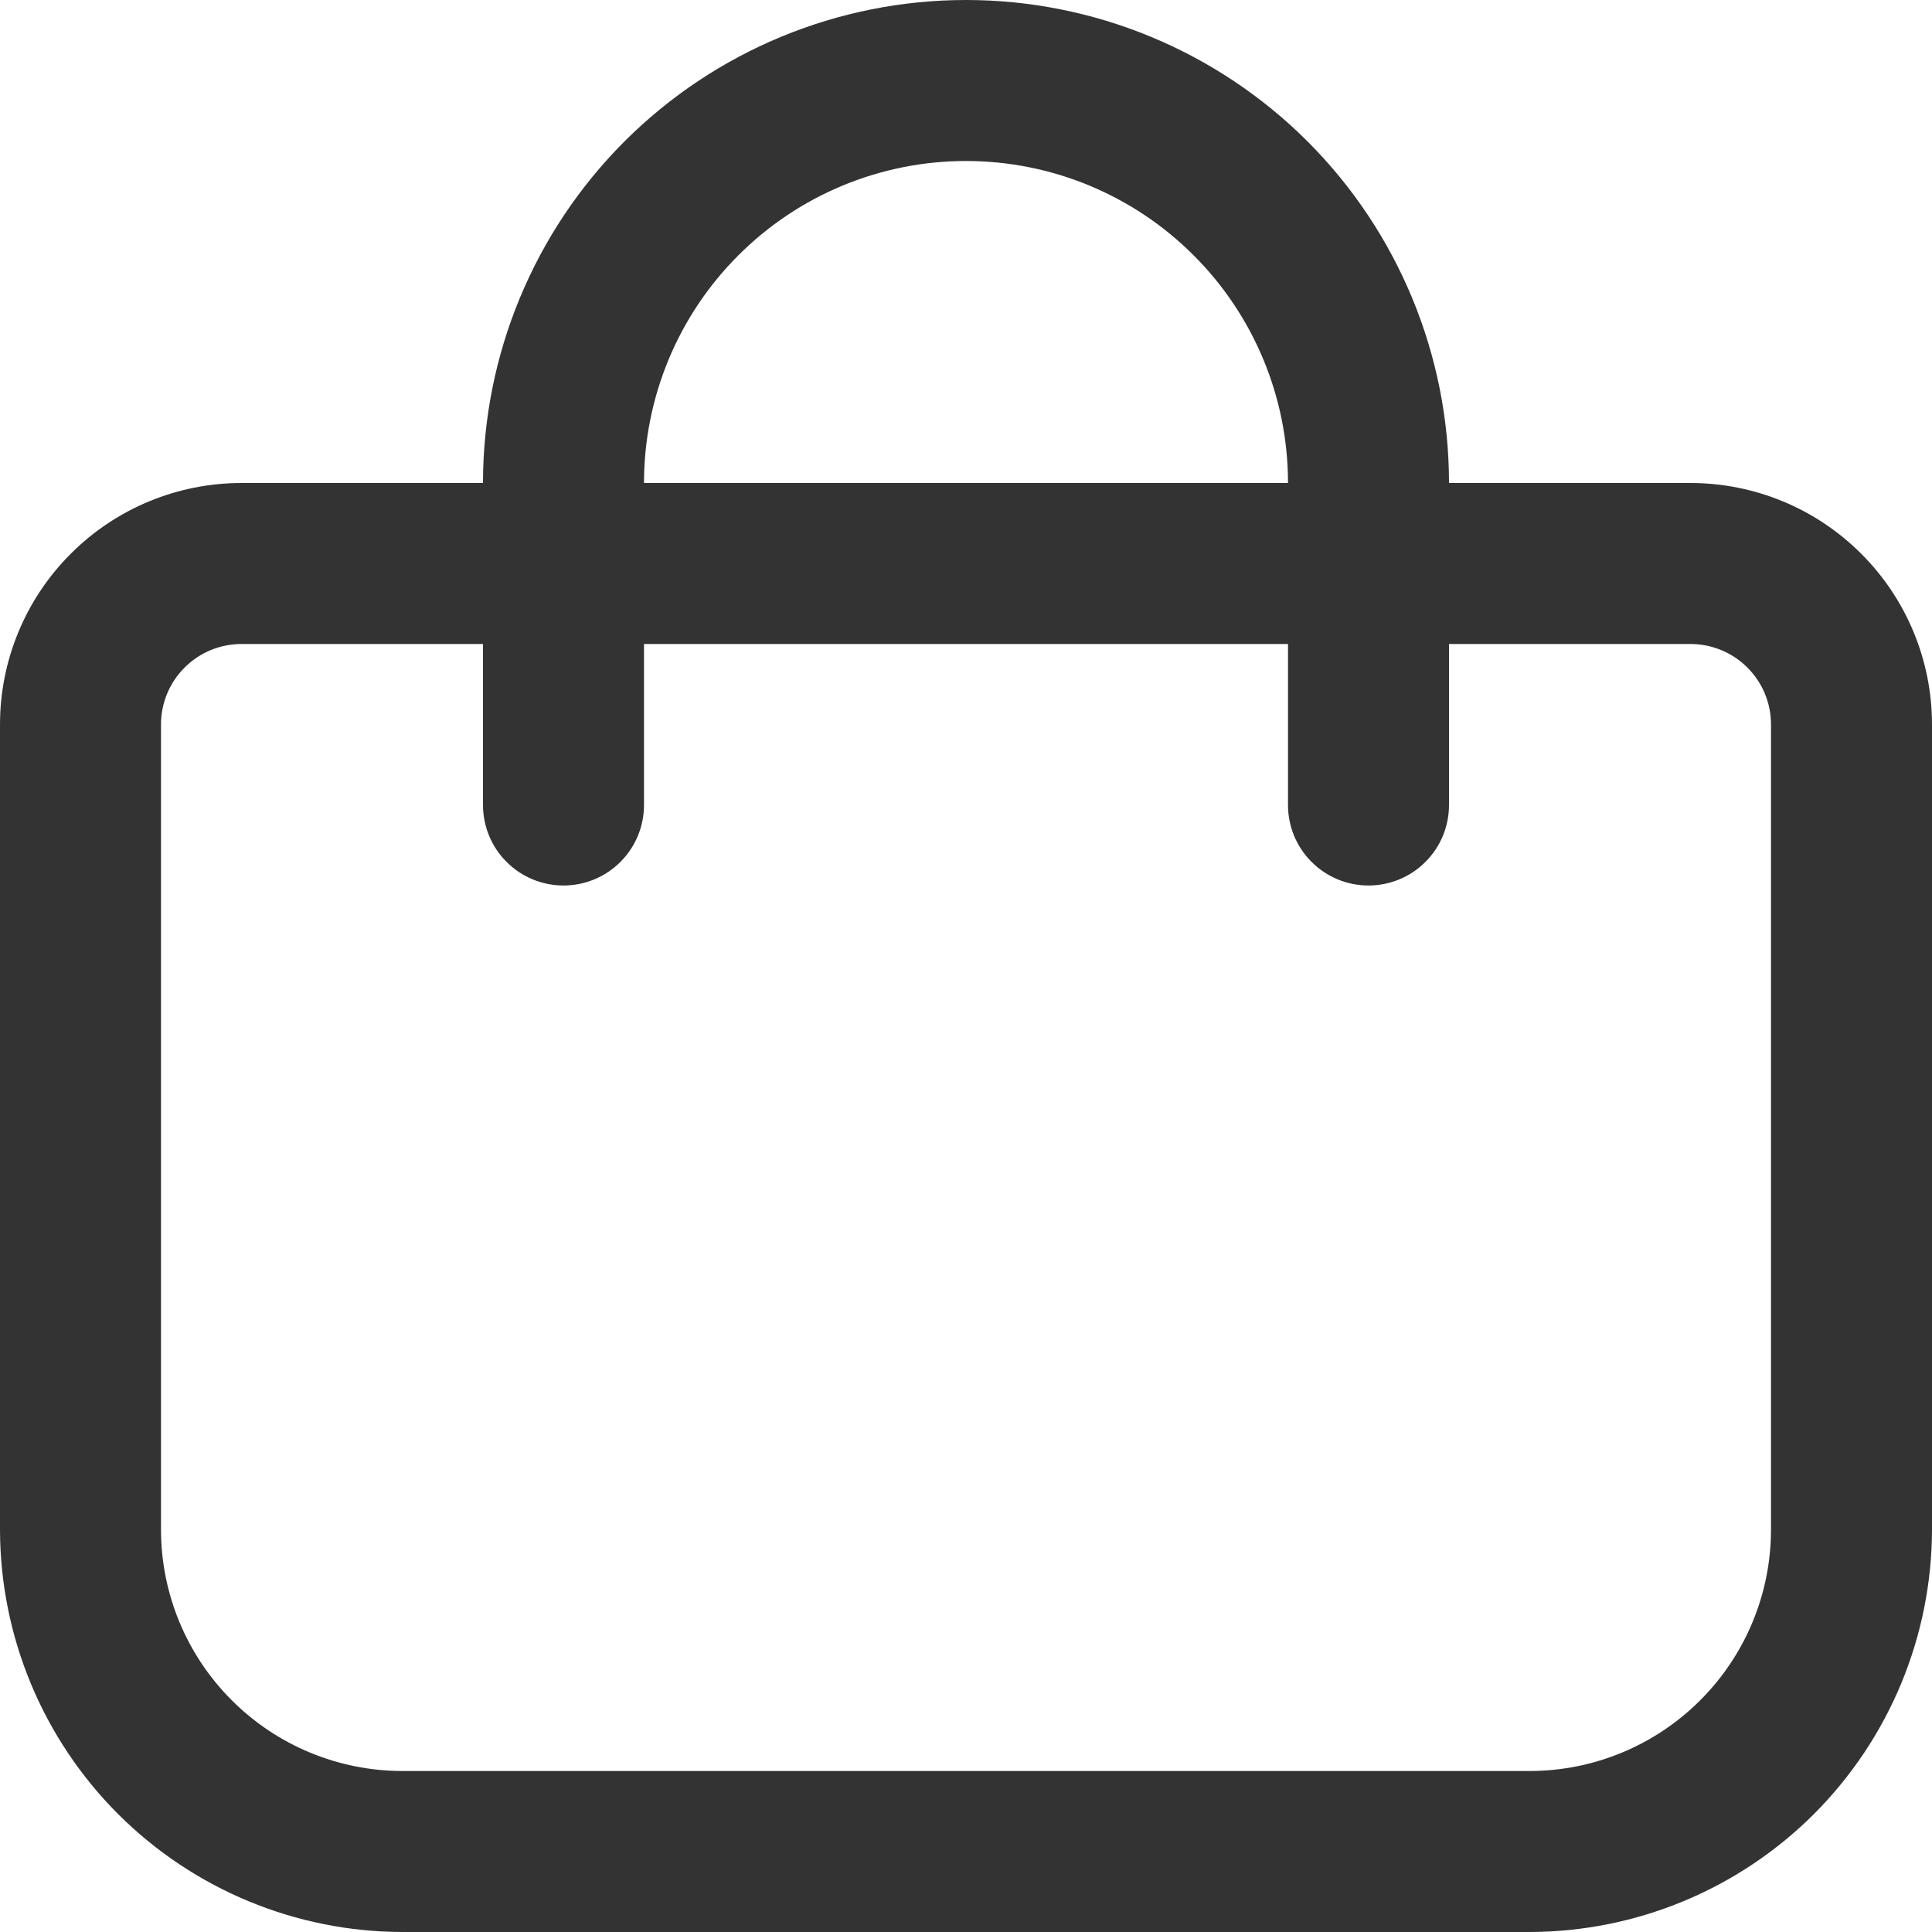 <svg width="24" height="24" viewBox="0 0 24 24" fill="none" xmlns="http://www.w3.org/2000/svg">
<g clip-path="url(#clip0_1752_4075)">
<path d="M21 6H18C18 4.409 17.368 2.883 16.243 1.757C15.117 0.632 13.591 0 12 0C10.409 0 8.883 0.632 7.757 1.757C6.632 2.883 6 4.409 6 6H3C2.204 6 1.441 6.316 0.879 6.879C0.316 7.441 0 8.204 0 9L0 19C0.002 20.326 0.529 21.596 1.466 22.534C2.404 23.471 3.674 23.998 5 24H19C20.326 23.998 21.596 23.471 22.534 22.534C23.471 21.596 23.998 20.326 24 19V9C24 8.204 23.684 7.441 23.121 6.879C22.559 6.316 21.796 6 21 6ZM12 2C13.061 2 14.078 2.421 14.828 3.172C15.579 3.922 16 4.939 16 6H8C8 4.939 8.421 3.922 9.172 3.172C9.922 2.421 10.939 2 12 2ZM22 19C22 19.796 21.684 20.559 21.121 21.121C20.559 21.684 19.796 22 19 22H5C4.204 22 3.441 21.684 2.879 21.121C2.316 20.559 2 19.796 2 19V9C2 8.735 2.105 8.48 2.293 8.293C2.48 8.105 2.735 8 3 8H6V10C6 10.265 6.105 10.52 6.293 10.707C6.48 10.895 6.735 11 7 11C7.265 11 7.52 10.895 7.707 10.707C7.895 10.52 8 10.265 8 10V8H16V10C16 10.265 16.105 10.52 16.293 10.707C16.48 10.895 16.735 11 17 11C17.265 11 17.52 10.895 17.707 10.707C17.895 10.52 18 10.265 18 10V8H21C21.265 8 21.52 8.105 21.707 8.293C21.895 8.48 22 8.735 22 9V19Z" fill="#333333"/>
</g>
<defs>
<clipPath id="clip0_1752_4075">
<rect width="24" height="24" fill="white"/>
</clipPath>
</defs>
</svg>
